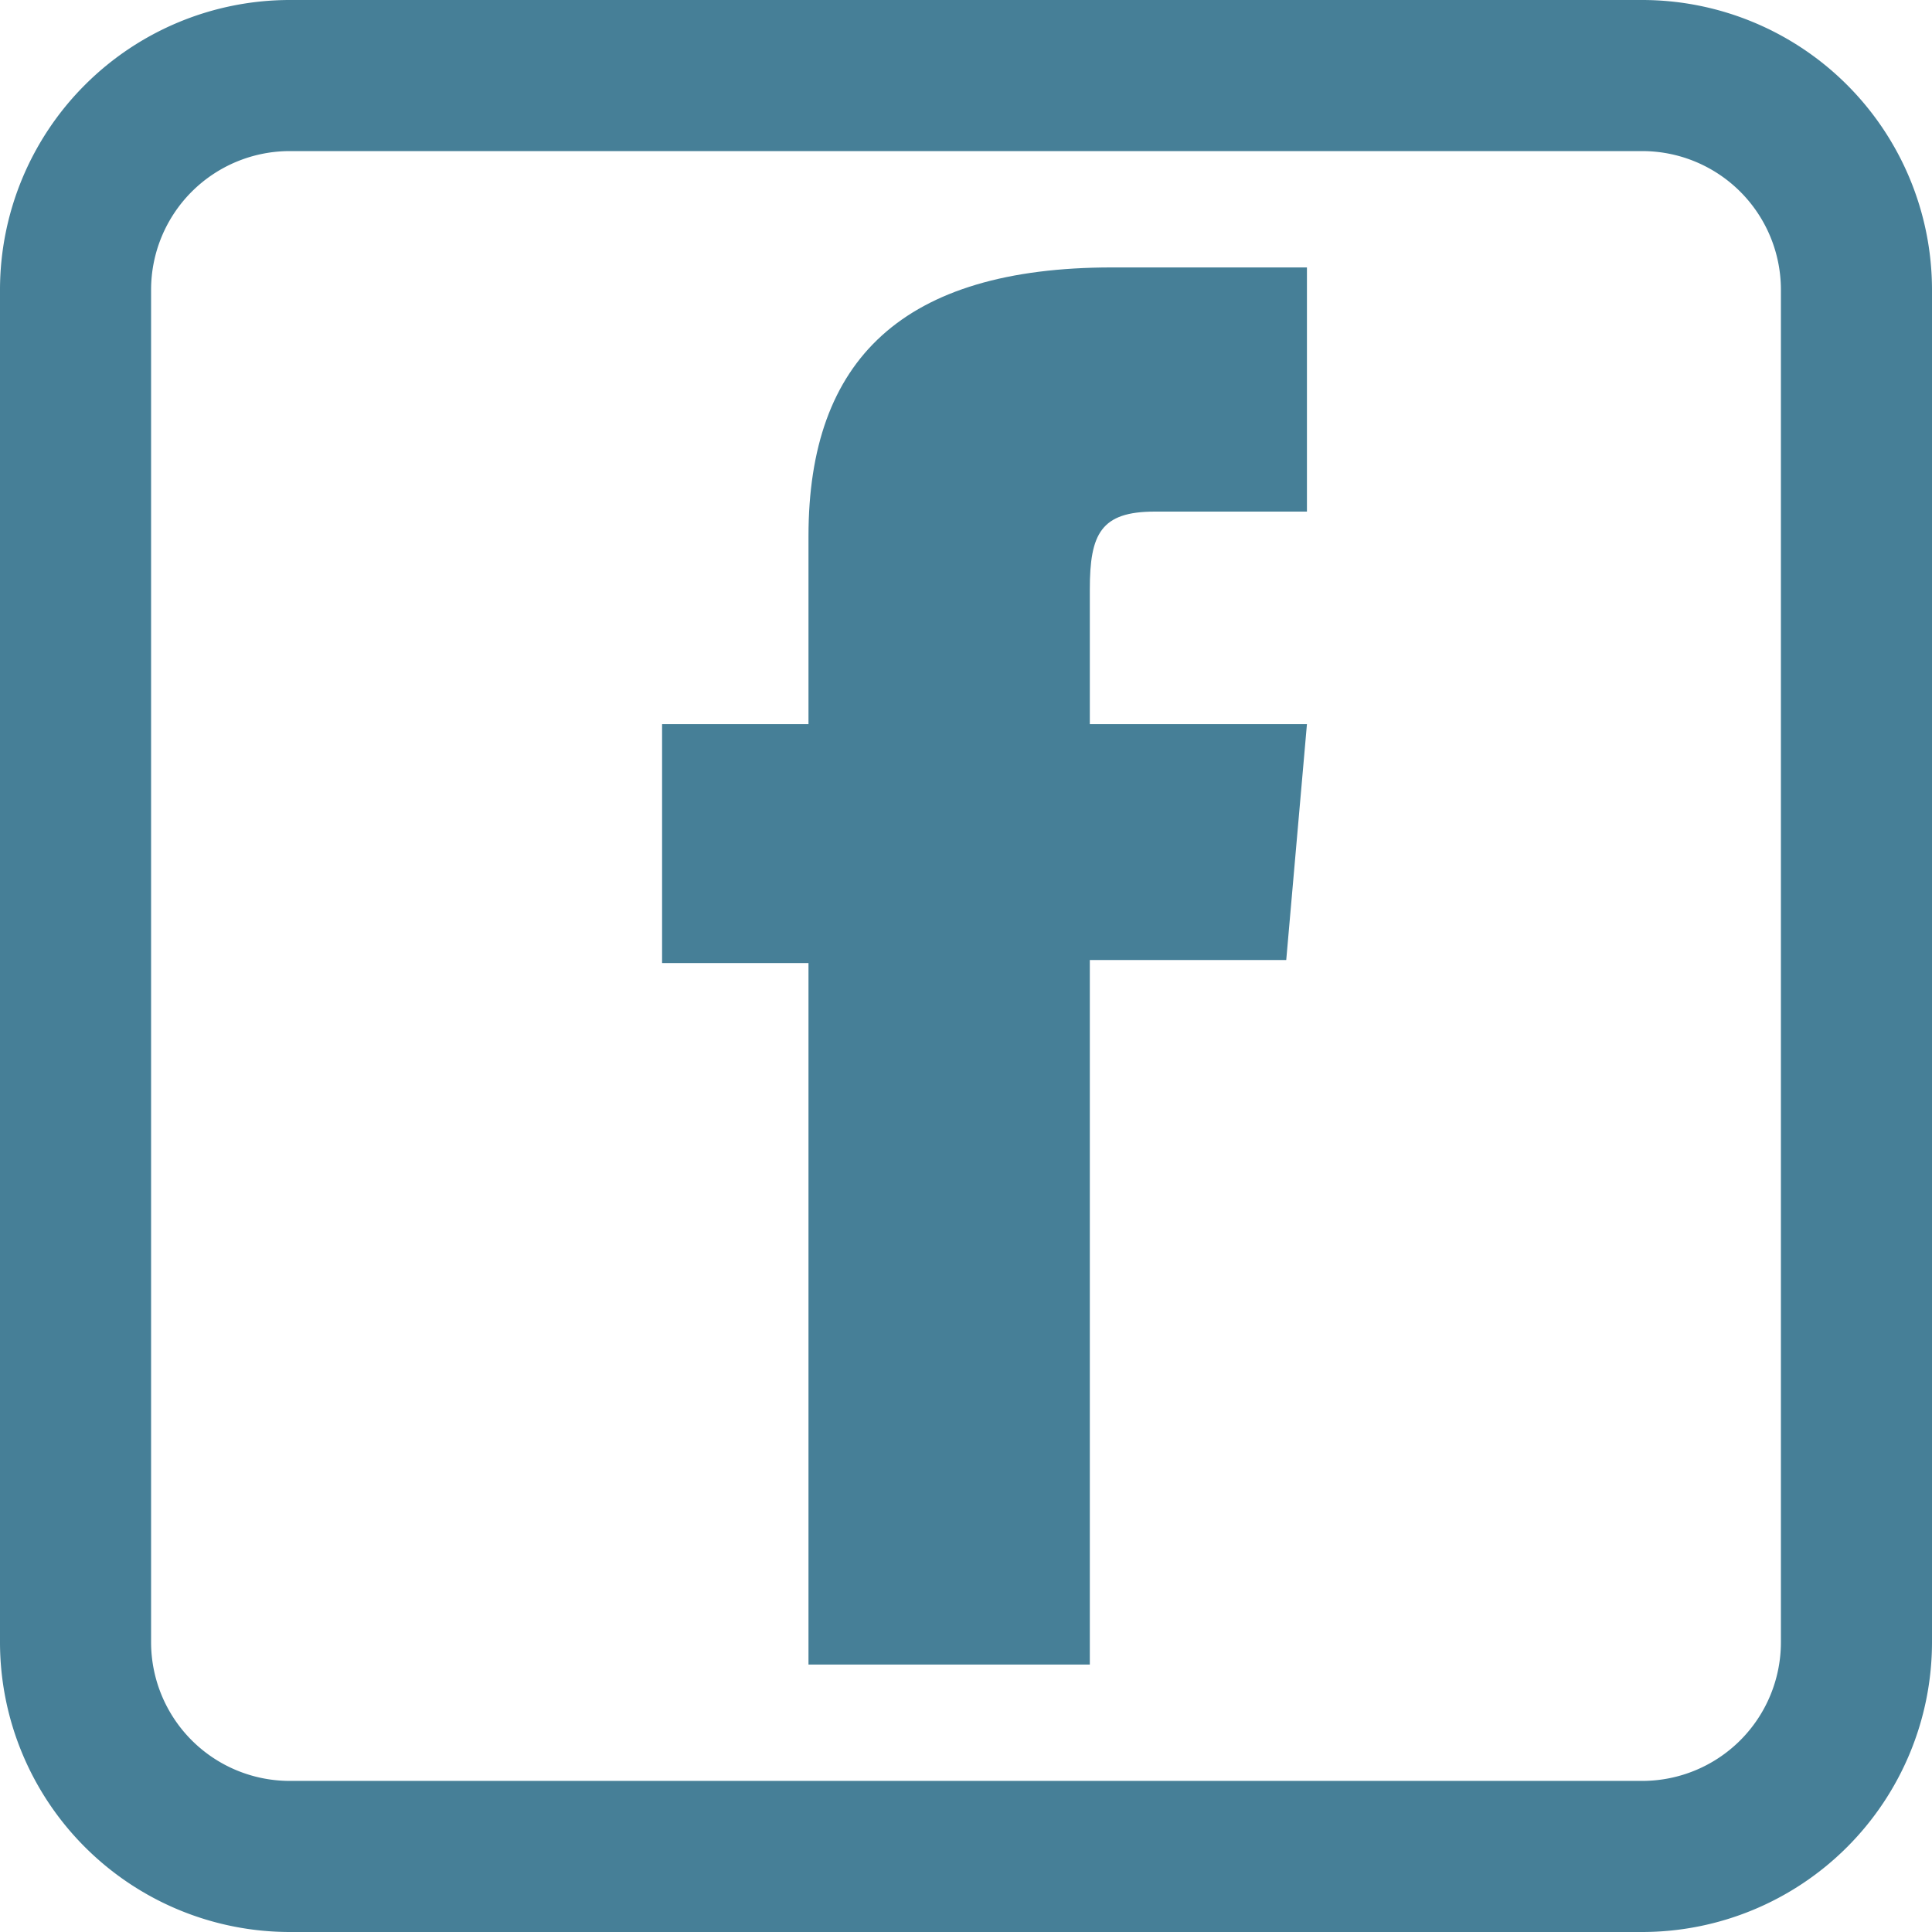<svg xmlns="http://www.w3.org/2000/svg" viewBox="0 0 127.87 127.87"><defs><style>.cls-1{fill:#467f97;}</style></defs><g id="Layer_2" data-name="Layer 2"><g id="Layer_3" data-name="Layer 3"><path class="cls-1" d="M108.7,127.87H19.17A19.19,19.19,0,0,1,0,108.7V19.17A19.19,19.19,0,0,1,19.17,0H108.7a19.19,19.19,0,0,1,19.17,19.17V108.7A19.19,19.19,0,0,1,108.7,127.87ZM19.17,10A9.18,9.18,0,0,0,10,19.17V108.7a9.18,9.18,0,0,0,9.17,9.17H108.7a9.18,9.18,0,0,0,9.17-9.17V19.17A9.18,9.18,0,0,0,108.7,10Z"/><path class="cls-1" d="M53.51,110.17H72.13V63.54h13L86.5,47.93H72.13V39c0-3.68.74-5.14,4.3-5.14H86.5V17.7H73.61c-13.86,0-20.1,6.1-20.1,17.78V47.93H43.82V63.74h9.69Z"/></g></g></svg>